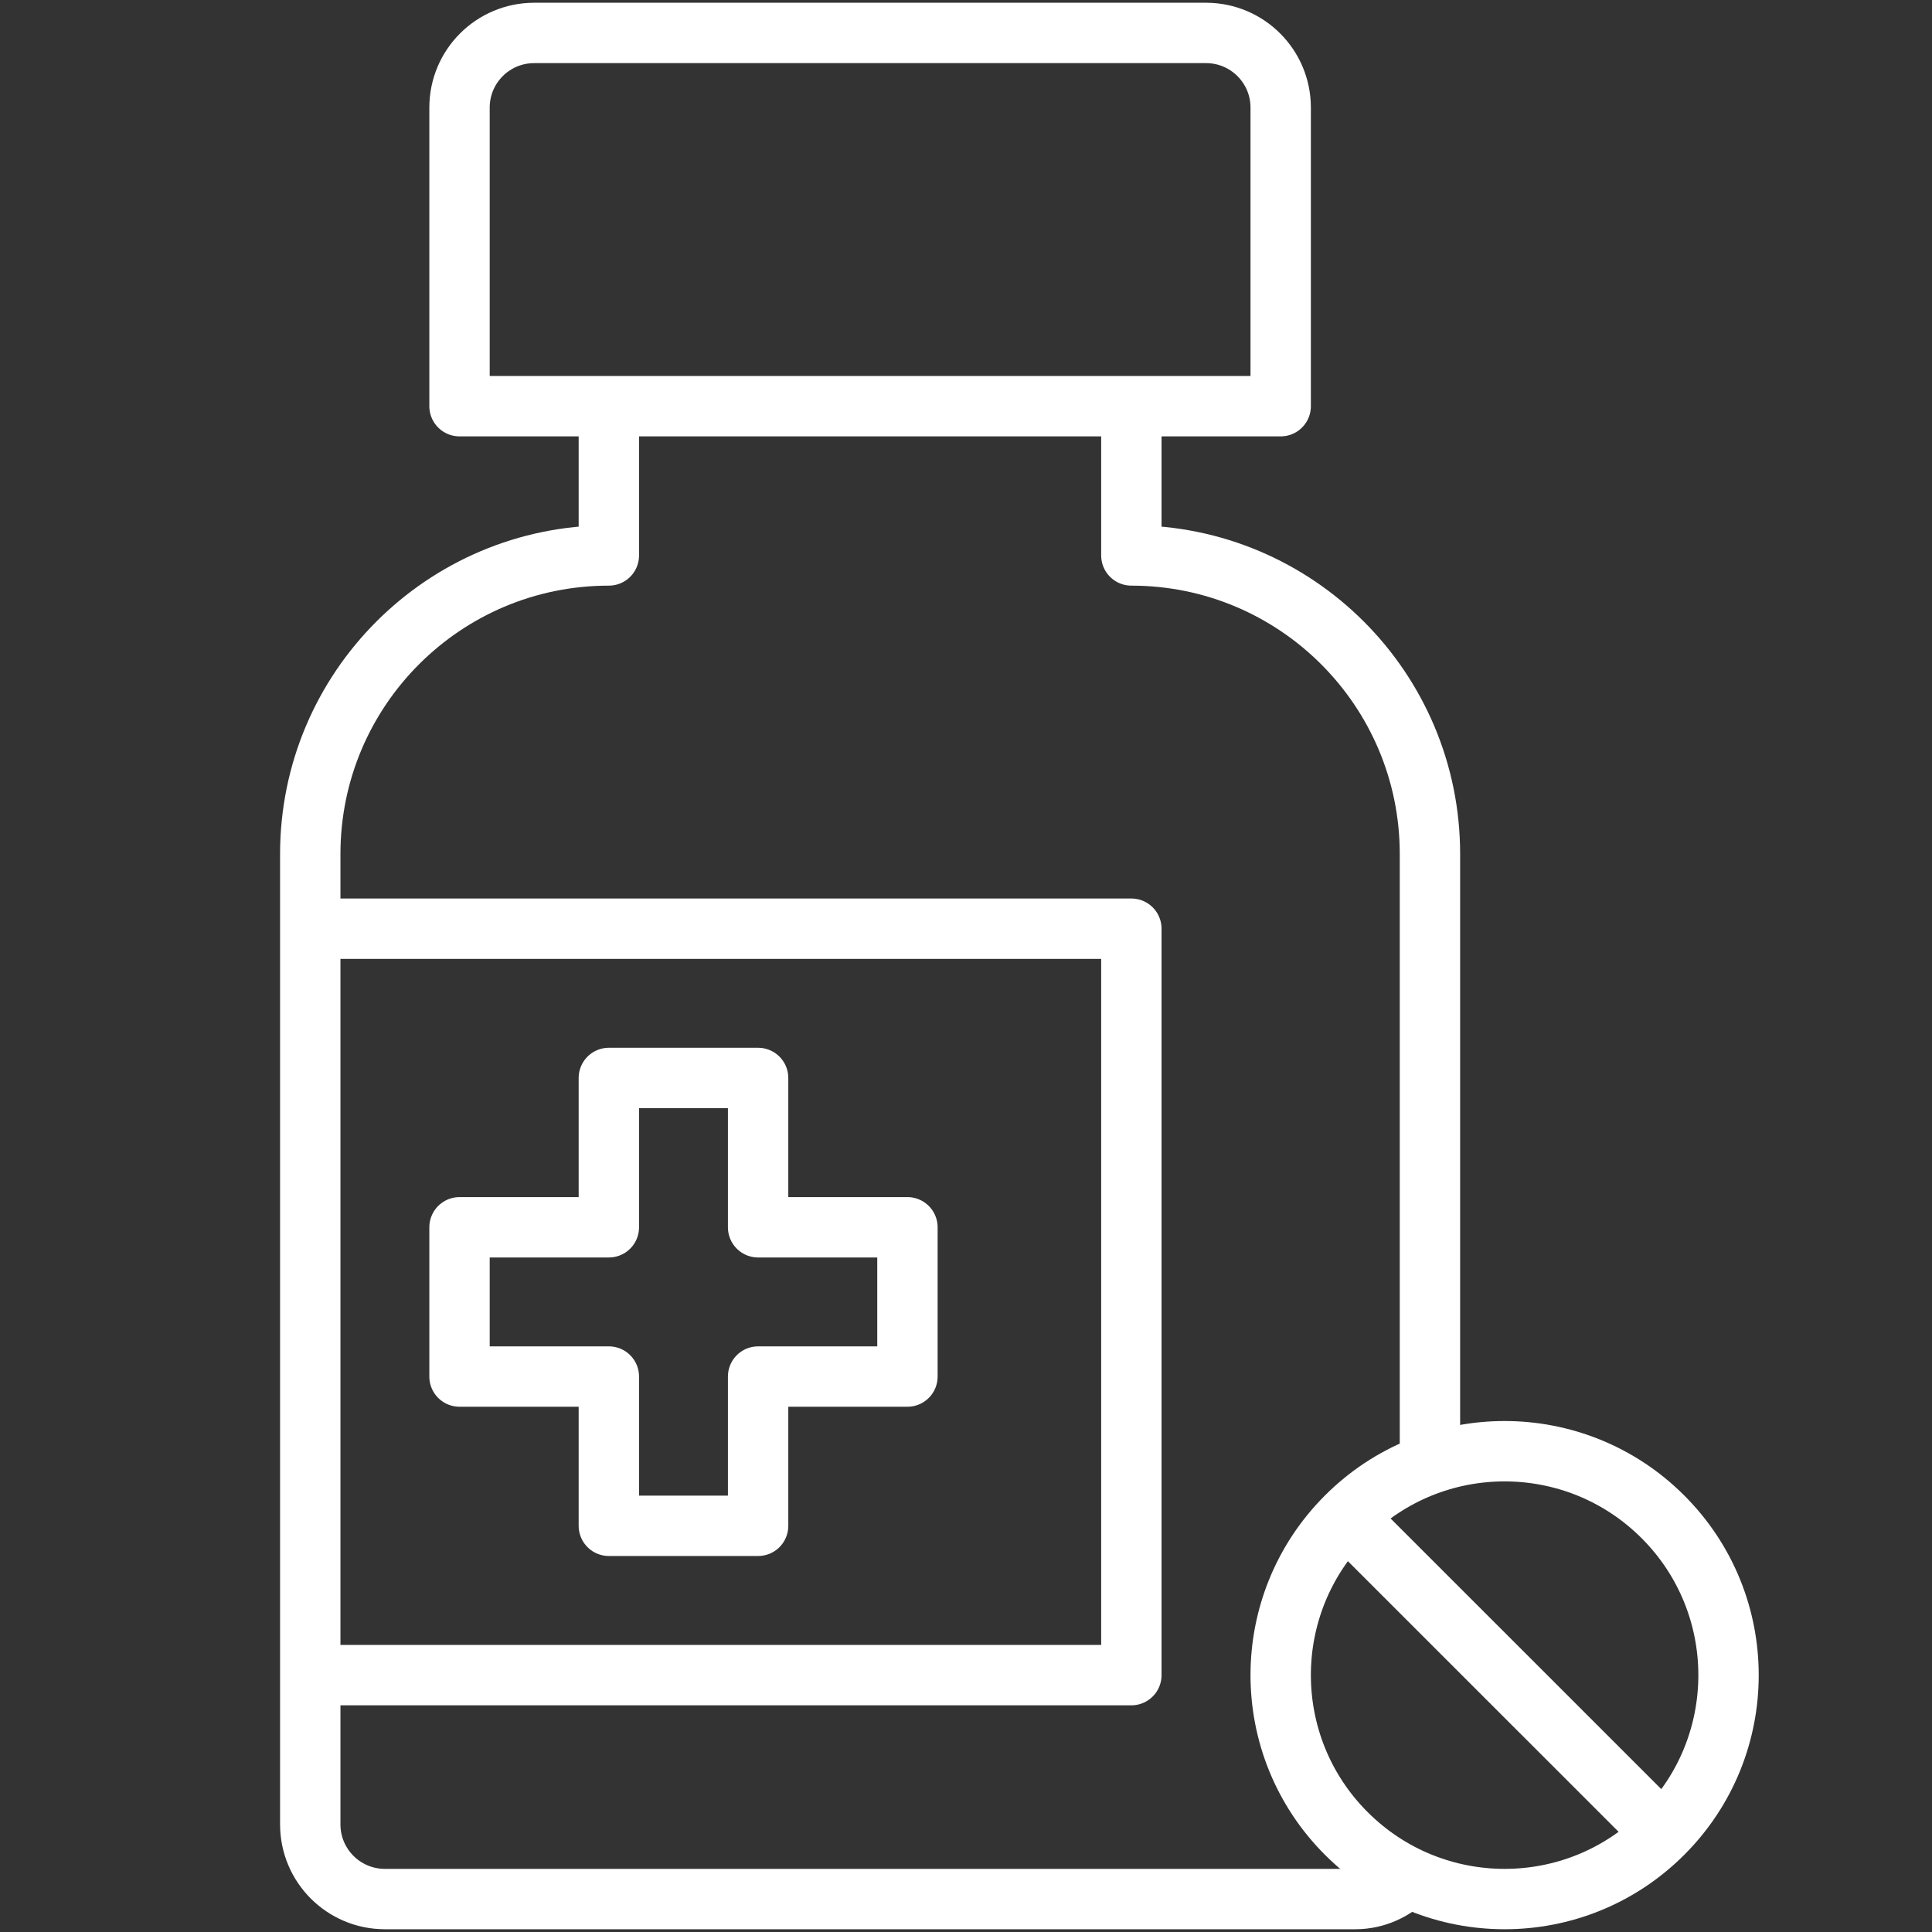<?xml version="1.0" encoding="utf-8"?>
<!-- Generator: Adobe Illustrator 24.0.1, SVG Export Plug-In . SVG Version: 6.00 Build 0)  -->
<svg version="1.1" id="Layer_1" xmlns="http://www.w3.org/2000/svg" xmlns:xlink="http://www.w3.org/1999/xlink" x="0px" y="0px"
	 viewBox="0 0 288 288" style="enable-background:new 0 0 288 288;" xml:space="preserve">
<rect x="0" y="0" width="288" height="288" fill="#333333" stroke="none"/>
<style type="text/css">
	.st0{fill:none;stroke:#FFFFFF;stroke-width:9;stroke-linejoin:round;}
</style>
<g>
	<path class="st0" d="M247.89,226.11c13.04,13.03,13.04,34.17,0,47.2c-13.03,13.04-34.16,13.04-47.2,0
		c-13.04-13.03-13.04-34.17,0-47.2C213.72,213.07,234.85,213.07,247.89,226.11z"/>
	<line class="st0" x1="200.68" y1="226.11" x2="247.89" y2="273.31"/>
	<polyline class="st0" points="46.25,138.44 168.65,138.44 168.65,249.71 46.25,249.71 	"/>
	<path class="st0" d="M190.9,60.55H68.5V16.04c0-6.15,4.98-11.13,11.13-11.13h100.15c6.15,0,11.13,4.98,11.13,11.13v44.51H190.9z"/>
	<polygon class="st0" points="135.27,182.95 113.01,182.95 113.01,160.69 90.76,160.69 90.76,182.95 68.5,182.95 68.5,205.2 
		90.76,205.2 90.76,227.45 113.01,227.45 113.01,205.2 135.27,205.2 	"/>
	<path class="st0" d="M213.16,218.35v-91.04c0-24.58-19.93-44.51-44.51-44.51V60.55"/>
	<path class="st0" d="M90.76,60.55V82.8c-24.58,0-44.51,19.93-44.51,44.51v144.65c0,6.15,4.98,11.13,11.13,11.13h144.65
		c3.11,0,5.86-1.34,7.87-3.4"/>
</g>
</svg>
